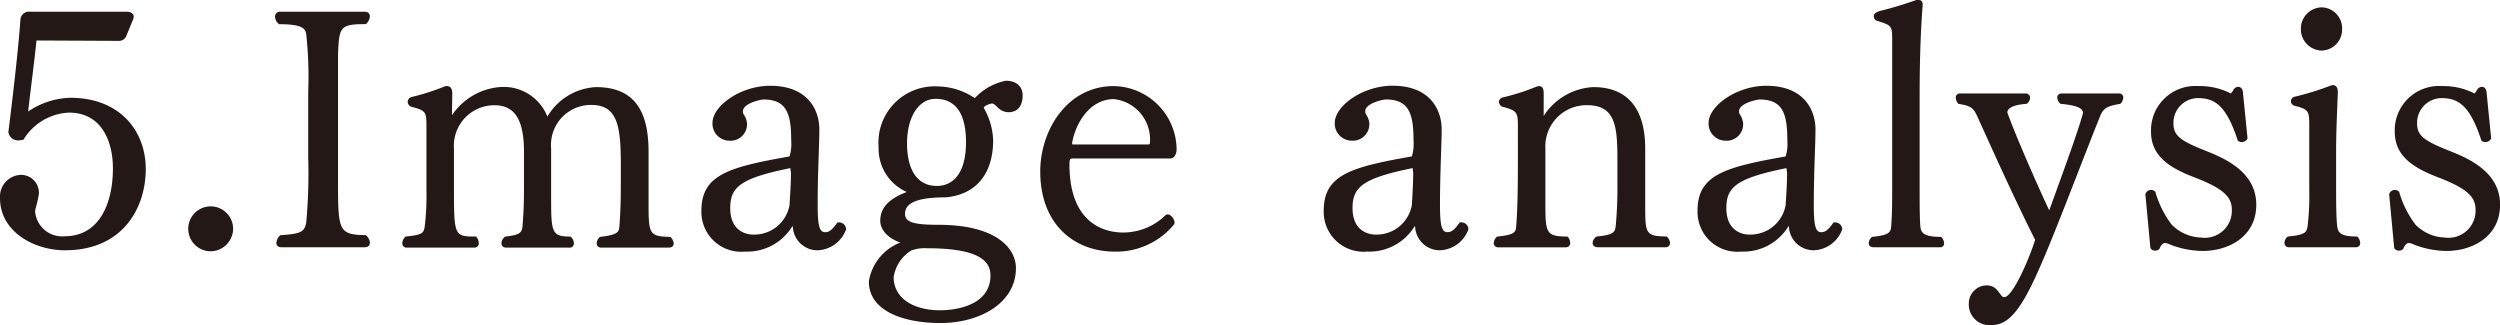 <svg xmlns="http://www.w3.org/2000/svg" width="179.095" height="23.281" viewBox="0 0 179.095 23.281"><defs><style>.cls-1{fill:#231815;}</style></defs><g id="レイヤー_2" data-name="レイヤー 2"><g id="cont"><path class="cls-1" d="M4.656,17.929C2.448,17.929,0,16.609,0,14.185a1.556,1.556,0,0,1,1.464-1.657A1.28,1.28,0,0,1,2.784,13.9a8.335,8.335,0,0,1-.24,1.057.81.81,0,0,0-.024.239,1.942,1.942,0,0,0,2.112,1.729c2.472,0,3.457-2.328,3.457-4.872,0-1.9-.793-3.985-3.145-3.985A4.007,4.007,0,0,0,1.68,10.009a1.933,1.933,0,0,1-.36.048.687.687,0,0,1-.72-.6c.288-2.28.72-5.952.864-8.064A.608.608,0,0,1,2.136.84H9.1c.192,0,.48.1.48.359a.748.748,0,0,1-.048.193l-.48,1.175a.557.557,0,0,1-.552.361L2.616,2.9c-.144,1.393-.432,3.6-.6,5.089a5.644,5.644,0,0,1,2.976-.984h.049c3.48,0,5.4,2.3,5.4,5.112C10.441,14.856,8.833,17.929,4.656,17.929Z"/><path class="cls-1" d="M15.112,18A1.608,1.608,0,1,1,16.7,16.369,1.624,1.624,0,0,1,15.112,18Z"/><path class="cls-1" d="M26.5,17.377c0,.192-.12.336-.384.336H20.184c-.288,0-.384-.144-.384-.312a.782.782,0,0,1,.288-.552c1.512-.1,1.7-.24,1.848-.888a38.768,38.768,0,0,0,.144-4.7v-4.7a28.3,28.3,0,0,0-.144-4.128c-.072-.408-.312-.7-1.944-.7A.742.742,0,0,1,19.7,1.2.346.346,0,0,1,20.088.84h6.024c.264,0,.384.143.384.336a.788.788,0,0,1-.288.552c-1.848,0-1.92.192-1.992,2.16v9c0,3.672.024,3.912,1.992,3.96A.784.784,0,0,1,26.5,17.377Z"/><path class="cls-1" d="M48.262,17.449c0,.168-.12.288-.336.288H43.078a.309.309,0,0,1-.336-.312.664.664,0,0,1,.239-.456c1.273-.144,1.369-.336,1.393-.792.1-1.272.1-2.3.1-3.361v-1.1c0-2.857-.312-4.2-2.137-4.2a2.865,2.865,0,0,0-2.855,3.121v3.311c0,2.689,0,3,1.392,3a.665.665,0,0,1,.239.48.3.3,0,0,1-.336.312H36.285c-.264,0-.36-.144-.36-.312a.618.618,0,0,1,.264-.48c1.1-.12,1.2-.288,1.248-.792.1-1.272.1-1.944.1-3.121v-2.16c0-2.544-.816-3.336-2.136-3.336a2.9,2.9,0,0,0-2.88,3.1V13.32c0,3.6,0,3.625,1.584,3.625a.7.7,0,0,1,.192.456.3.3,0,0,1-.312.336H29.156a.3.3,0,0,1-.336-.312.668.668,0,0,1,.241-.48c1.2-.12,1.3-.24,1.368-.744a17.894,17.894,0,0,0,.12-2.52V9.024c0-1.032-.049-1.1-1.129-1.392a.416.416,0,0,1-.215-.336.385.385,0,0,1,.239-.336,16.77,16.77,0,0,0,2.473-.792h.1c.312,0,.384.264.384.552l-.024,1.536A4.583,4.583,0,0,1,35.781,6.24a3.364,3.364,0,0,1,3.432,2.113A4.3,4.3,0,0,1,42.694,6.24c3.048,0,3.768,2.113,3.768,4.656v3.721c0,2.136.048,2.328,1.56,2.352A.712.712,0,0,1,48.262,17.449Z"/><path class="cls-1" d="M58.576,17.929A1.765,1.765,0,0,1,56.8,16.3a.248.248,0,0,0-.024-.1.024.024,0,0,0-.024.024,3.787,3.787,0,0,1-3.384,1.8,2.852,2.852,0,0,1-3.12-2.928c0-2.569,1.943-3.12,6.312-3.888a3,3,0,0,0,.12-1.129c0-1.92-.312-2.952-1.992-2.952-.168,0-1.464.265-1.464.84a.368.368,0,0,0,.047.217,1.4,1.4,0,0,1,.241.624,1.178,1.178,0,0,1-1.248,1.271A1.22,1.22,0,0,1,51.04,8.809c0-1.225,2.016-2.664,4.128-2.664,2.808,0,3.528,1.847,3.528,3.12,0,1.128-.12,3.072-.12,5.4,0,1.488.12,1.968.528,1.968h.024c.264,0,.5-.168.864-.7h.12a.5.5,0,0,1,.5.5A2.261,2.261,0,0,1,58.576,17.929Zm-1.992-5.88c-3.528.72-4.272,1.344-4.272,2.856,0,1.584,1.056,1.9,1.656,1.9a2.562,2.562,0,0,0,2.592-2.113c0-.047.1-1.439.1-2.112a1.089,1.089,0,0,0-.024-.359C56.632,12.072,56.632,12.049,56.584,12.049Z"/><path class="cls-1" d="M72.228,8.04a1.085,1.085,0,0,1-.745-.336c-.072-.072-.288-.288-.408-.288-.144,0-.6.168-.6.313a4.971,4.971,0,0,1,.672,2.328c0,2.255-1.1,3.864-3.384,4.08-2.016,0-2.928.384-2.928,1.175,0,.6.576.792,2.4.792,4.057,0,5.544,1.633,5.544,3.1,0,2.544-2.64,3.937-5.4,3.937-2.664,0-5.136-.865-5.136-2.977A3.578,3.578,0,0,1,64.5,17.377c-.96-.336-1.44-.96-1.44-1.56,0-1.152.96-1.7,1.9-2.064a3.379,3.379,0,0,1-2.017-3.192,4.028,4.028,0,0,1,4.249-4.369,4.829,4.829,0,0,1,2.64.84A4.129,4.129,0,0,1,72.06,5.784c.695,0,1.2.361,1.2,1.056C73.259,7.368,73.067,8.04,72.228,8.04ZM70.955,19.729c0-.959-.7-1.944-4.536-1.944a2.694,2.694,0,0,0-1.152.168,2.718,2.718,0,0,0-1.248,1.9c0,1.416,1.272,2.376,3.36,2.376C67.643,22.226,70.955,22.226,70.955,19.729ZM67.019,7.08c-1.176,0-2.04,1.248-2.04,3.192,0,1.848.7,3.048,2.136,3.048,1.056,0,2.088-.767,2.088-3.143C69.2,8.712,68.819,7.08,67.019,7.08Z"/><path class="cls-1" d="M83.814,11.353H76.83c-.168,0-.216.072-.216.431,0,4.225,2.5,4.873,3.84,4.873a4.333,4.333,0,0,0,3-1.2.248.248,0,0,1,.192-.1c.24,0,.5.36.5.6,0,.024-.024.072-.024.1a5.353,5.353,0,0,1-4.272,1.968c-2.856,0-5.329-1.921-5.329-5.736,0-2.977,1.945-6.121,5.257-6.121a4.578,4.578,0,0,1,4.512,4.488C84.294,11.017,84.15,11.353,83.814,11.353ZM79.806,7.1c-1.848,0-2.808,1.92-3,3.144V10.3c0,.048.024.048.1.048h5.376c.048,0,.1-.025.1-.145A2.912,2.912,0,0,0,79.806,7.1Z"/><path class="cls-1" d="M103.158,17.929a1.766,1.766,0,0,1-1.777-1.632.248.248,0,0,0-.024-.1.024.024,0,0,0-.024.024,3.787,3.787,0,0,1-3.384,1.8,2.852,2.852,0,0,1-3.12-2.928c0-2.569,1.944-3.12,6.313-3.888a3.018,3.018,0,0,0,.12-1.129c0-1.92-.312-2.952-1.992-2.952-.168,0-1.465.265-1.465.84a.361.361,0,0,0,.048.217,1.405,1.405,0,0,1,.24.624,1.178,1.178,0,0,1-1.248,1.271,1.22,1.22,0,0,1-1.224-1.271c0-1.225,2.016-2.664,4.129-2.664,2.808,0,3.528,1.847,3.528,3.12,0,1.128-.12,3.072-.12,5.4,0,1.488.12,1.968.528,1.968h.024c.264,0,.5-.168.864-.7h.12a.5.5,0,0,1,.5.5A2.261,2.261,0,0,1,103.158,17.929Zm-1.992-5.88c-3.529.72-4.273,1.344-4.273,2.856,0,1.584,1.056,1.9,1.656,1.9a2.562,2.562,0,0,0,2.593-2.113c0-.047.095-1.439.095-2.112a1.089,1.089,0,0,0-.024-.359C101.213,12.072,101.213,12.049,101.166,12.049Z"/><path class="cls-1" d="M119.636,17.4a.3.3,0,0,1-.336.312h-4.824c-.264,0-.384-.144-.384-.312a.58.58,0,0,1,.288-.456c1.152-.12,1.32-.264,1.368-.768a29.409,29.409,0,0,0,.12-3.12V11.521c0-2.4-.1-3.985-2.16-3.985a2.948,2.948,0,0,0-3,3.1v3.792c0,2.3.023,2.5,1.584,2.52a.645.645,0,0,1,.192.432.3.3,0,0,1-.312.336h-4.825a.3.3,0,0,1-.336-.312.662.662,0,0,1,.24-.456c1.249-.12,1.344-.312,1.368-.768.1-1.272.12-2.784.12-4.9V9.024c0-1.032-.095-1.1-1.152-1.392a.485.485,0,0,1-.216-.336.374.374,0,0,1,.264-.312,15.789,15.789,0,0,0,2.472-.792c.048,0,.1-.024.144-.024.241,0,.336.192.336.5V8.305A4.5,4.5,0,0,1,114.14,6.24c3.552,0,3.72,3.193,3.72,4.464v3.937c0,2.088,0,2.28,1.536,2.3A.658.658,0,0,1,119.636,17.4Z"/><path class="cls-1" d="M129.937,17.929A1.766,1.766,0,0,1,128.16,16.3a.248.248,0,0,0-.024-.1.024.024,0,0,0-.024.024,3.787,3.787,0,0,1-3.384,1.8,2.852,2.852,0,0,1-3.12-2.928c0-2.569,1.944-3.12,6.312-3.888a2.99,2.99,0,0,0,.121-1.129c0-1.92-.312-2.952-1.993-2.952-.168,0-1.464.265-1.464.84a.361.361,0,0,0,.048.217,1.405,1.405,0,0,1,.24.624,1.178,1.178,0,0,1-1.248,1.271A1.22,1.22,0,0,1,122.4,8.809c0-1.225,2.016-2.664,4.128-2.664,2.808,0,3.529,1.847,3.529,3.12,0,1.128-.12,3.072-.12,5.4,0,1.488.12,1.968.527,1.968h.025c.263,0,.5-.168.864-.7h.12a.5.5,0,0,1,.5.5A2.261,2.261,0,0,1,129.937,17.929Zm-1.993-5.88c-3.528.72-4.272,1.344-4.272,2.856,0,1.584,1.056,1.9,1.656,1.9a2.562,2.562,0,0,0,2.592-2.113c0-.047.1-1.439.1-2.112a1.089,1.089,0,0,0-.024-.359C127.992,12.072,127.992,12.049,127.944,12.049Z"/><path class="cls-1" d="M139.272,17.425a.272.272,0,0,1-.312.288h-4.729c-.263,0-.359-.144-.359-.288a.618.618,0,0,1,.24-.456c1.2-.12,1.344-.312,1.368-.768.072-.936.072-1.776.072-2.736V2.928c0-1.08,0-1.1-1.1-1.441a.354.354,0,0,1-.217-.311c0-.12.049-.288.5-.408.912-.216,2.016-.577,2.544-.768h.144c.168,0,.312.048.312.336V.384c-.168,2.183-.216,4.32-.216,6.648v6.433c0,1.032,0,2.088.048,2.736.048.5.264.768,1.488.768A.671.671,0,0,1,139.272,17.425Z"/><path class="cls-1" d="M150.446,8.328c-.912,2.256-2.376,6.121-3.5,8.881-1.7,4.177-2.712,6.072-4.224,6.072a1.477,1.477,0,0,1-1.68-1.536,1.292,1.292,0,0,1,1.248-1.3c.6,0,.768.313,1.08.72a.252.252,0,0,0,.216.12c.576,0,1.728-2.592,2.208-4.1-1.464-2.9-3.048-6.432-4.128-8.809-.288-.647-.456-.792-1.369-.936a.644.644,0,0,1-.191-.432.289.289,0,0,1,.312-.312h4.656a.317.317,0,0,1,.36.312.615.615,0,0,1-.24.432c-.84.048-1.392.264-1.392.624.6,1.657,1.992,4.849,3,7.009,1.1-3.024,2.088-5.737,2.424-6.985-.024-.239-.192-.527-1.608-.648a.618.618,0,0,1-.24-.456c0-.144.1-.288.336-.288h4.081a.284.284,0,0,1,.312.288.639.639,0,0,1-.216.456C151.046,7.584,150.687,7.7,150.446,8.328Z"/><path class="cls-1" d="M161.635,14.665c0,2.328-2.04,3.313-3.841,3.313a6.59,6.59,0,0,1-2.328-.457,1.185,1.185,0,0,0-.384-.12c-.072,0-.264.1-.384.432a.4.4,0,0,1-.312.12.362.362,0,0,1-.336-.192l-.36-3.84a.412.412,0,0,1,.408-.313.385.385,0,0,1,.312.145,6.964,6.964,0,0,0,1.176,2.351,3.089,3.089,0,0,0,2.088.913A1.938,1.938,0,0,0,159.883,15c0-.937-.7-1.536-2.689-2.3-2.016-.767-3.1-1.656-3.1-3.288V9.36a3.173,3.173,0,0,1,3.408-3.192,4.8,4.8,0,0,1,2.305.528A.832.832,0,0,0,160,6.432a.445.445,0,0,1,.337-.216c.143,0,.287.1.336.336l.336,3.36a.446.446,0,0,1-.408.265.467.467,0,0,1-.289-.1c-.839-2.592-1.7-3.048-2.879-3.048a1.766,1.766,0,0,0-1.729,1.848c0,.912.648,1.272,2.472,1.992C159.69,11.473,161.635,12.48,161.635,14.665Z"/><path class="cls-1" d="M169.08,17.4a.29.29,0,0,1-.312.312h-4.777a.3.3,0,0,1-.336-.312.58.58,0,0,1,.24-.456c1.248-.12,1.344-.288,1.416-.744a17.742,17.742,0,0,0,.12-2.52V8.952c0-1.032-.072-1.128-1.1-1.391a.357.357,0,0,1-.216-.313.342.342,0,0,1,.24-.311,20.417,20.417,0,0,0,2.64-.817c.048,0,.072-.024.12-.024.24,0,.36.192.36.48v.072c-.024.768-.12,2.688-.12,4.008v2.689c0,1.055,0,2.16.072,2.808.048.528.264.792,1.44.792A.673.673,0,0,1,169.08,17.4ZM166.319,3.624a1.528,1.528,0,0,1-1.488-1.561A1.522,1.522,0,0,1,166.319.527a1.5,1.5,0,0,1,1.464,1.536A1.508,1.508,0,0,1,166.319,3.624Z"/><path class="cls-1" d="M179.1,14.665c0,2.328-2.04,3.313-3.841,3.313a6.59,6.59,0,0,1-2.328-.457,1.185,1.185,0,0,0-.384-.12c-.072,0-.264.1-.384.432a.4.4,0,0,1-.312.12.362.362,0,0,1-.336-.192l-.36-3.84a.412.412,0,0,1,.408-.313.385.385,0,0,1,.312.145,6.964,6.964,0,0,0,1.176,2.351,3.089,3.089,0,0,0,2.088.913A1.938,1.938,0,0,0,177.343,15c0-.937-.7-1.536-2.689-2.3-2.016-.767-3.1-1.656-3.1-3.288V9.36a3.173,3.173,0,0,1,3.408-3.192,4.8,4.8,0,0,1,2.3.528.832.832,0,0,0,.191-.264.445.445,0,0,1,.337-.216c.143,0,.287.1.336.336l.336,3.36a.447.447,0,0,1-.409.265.466.466,0,0,1-.288-.1c-.839-2.592-1.7-3.048-2.879-3.048a1.766,1.766,0,0,0-1.729,1.848c0,.912.648,1.272,2.472,1.992C177.15,11.473,179.1,12.48,179.1,14.665Z"/></g></g></svg>
